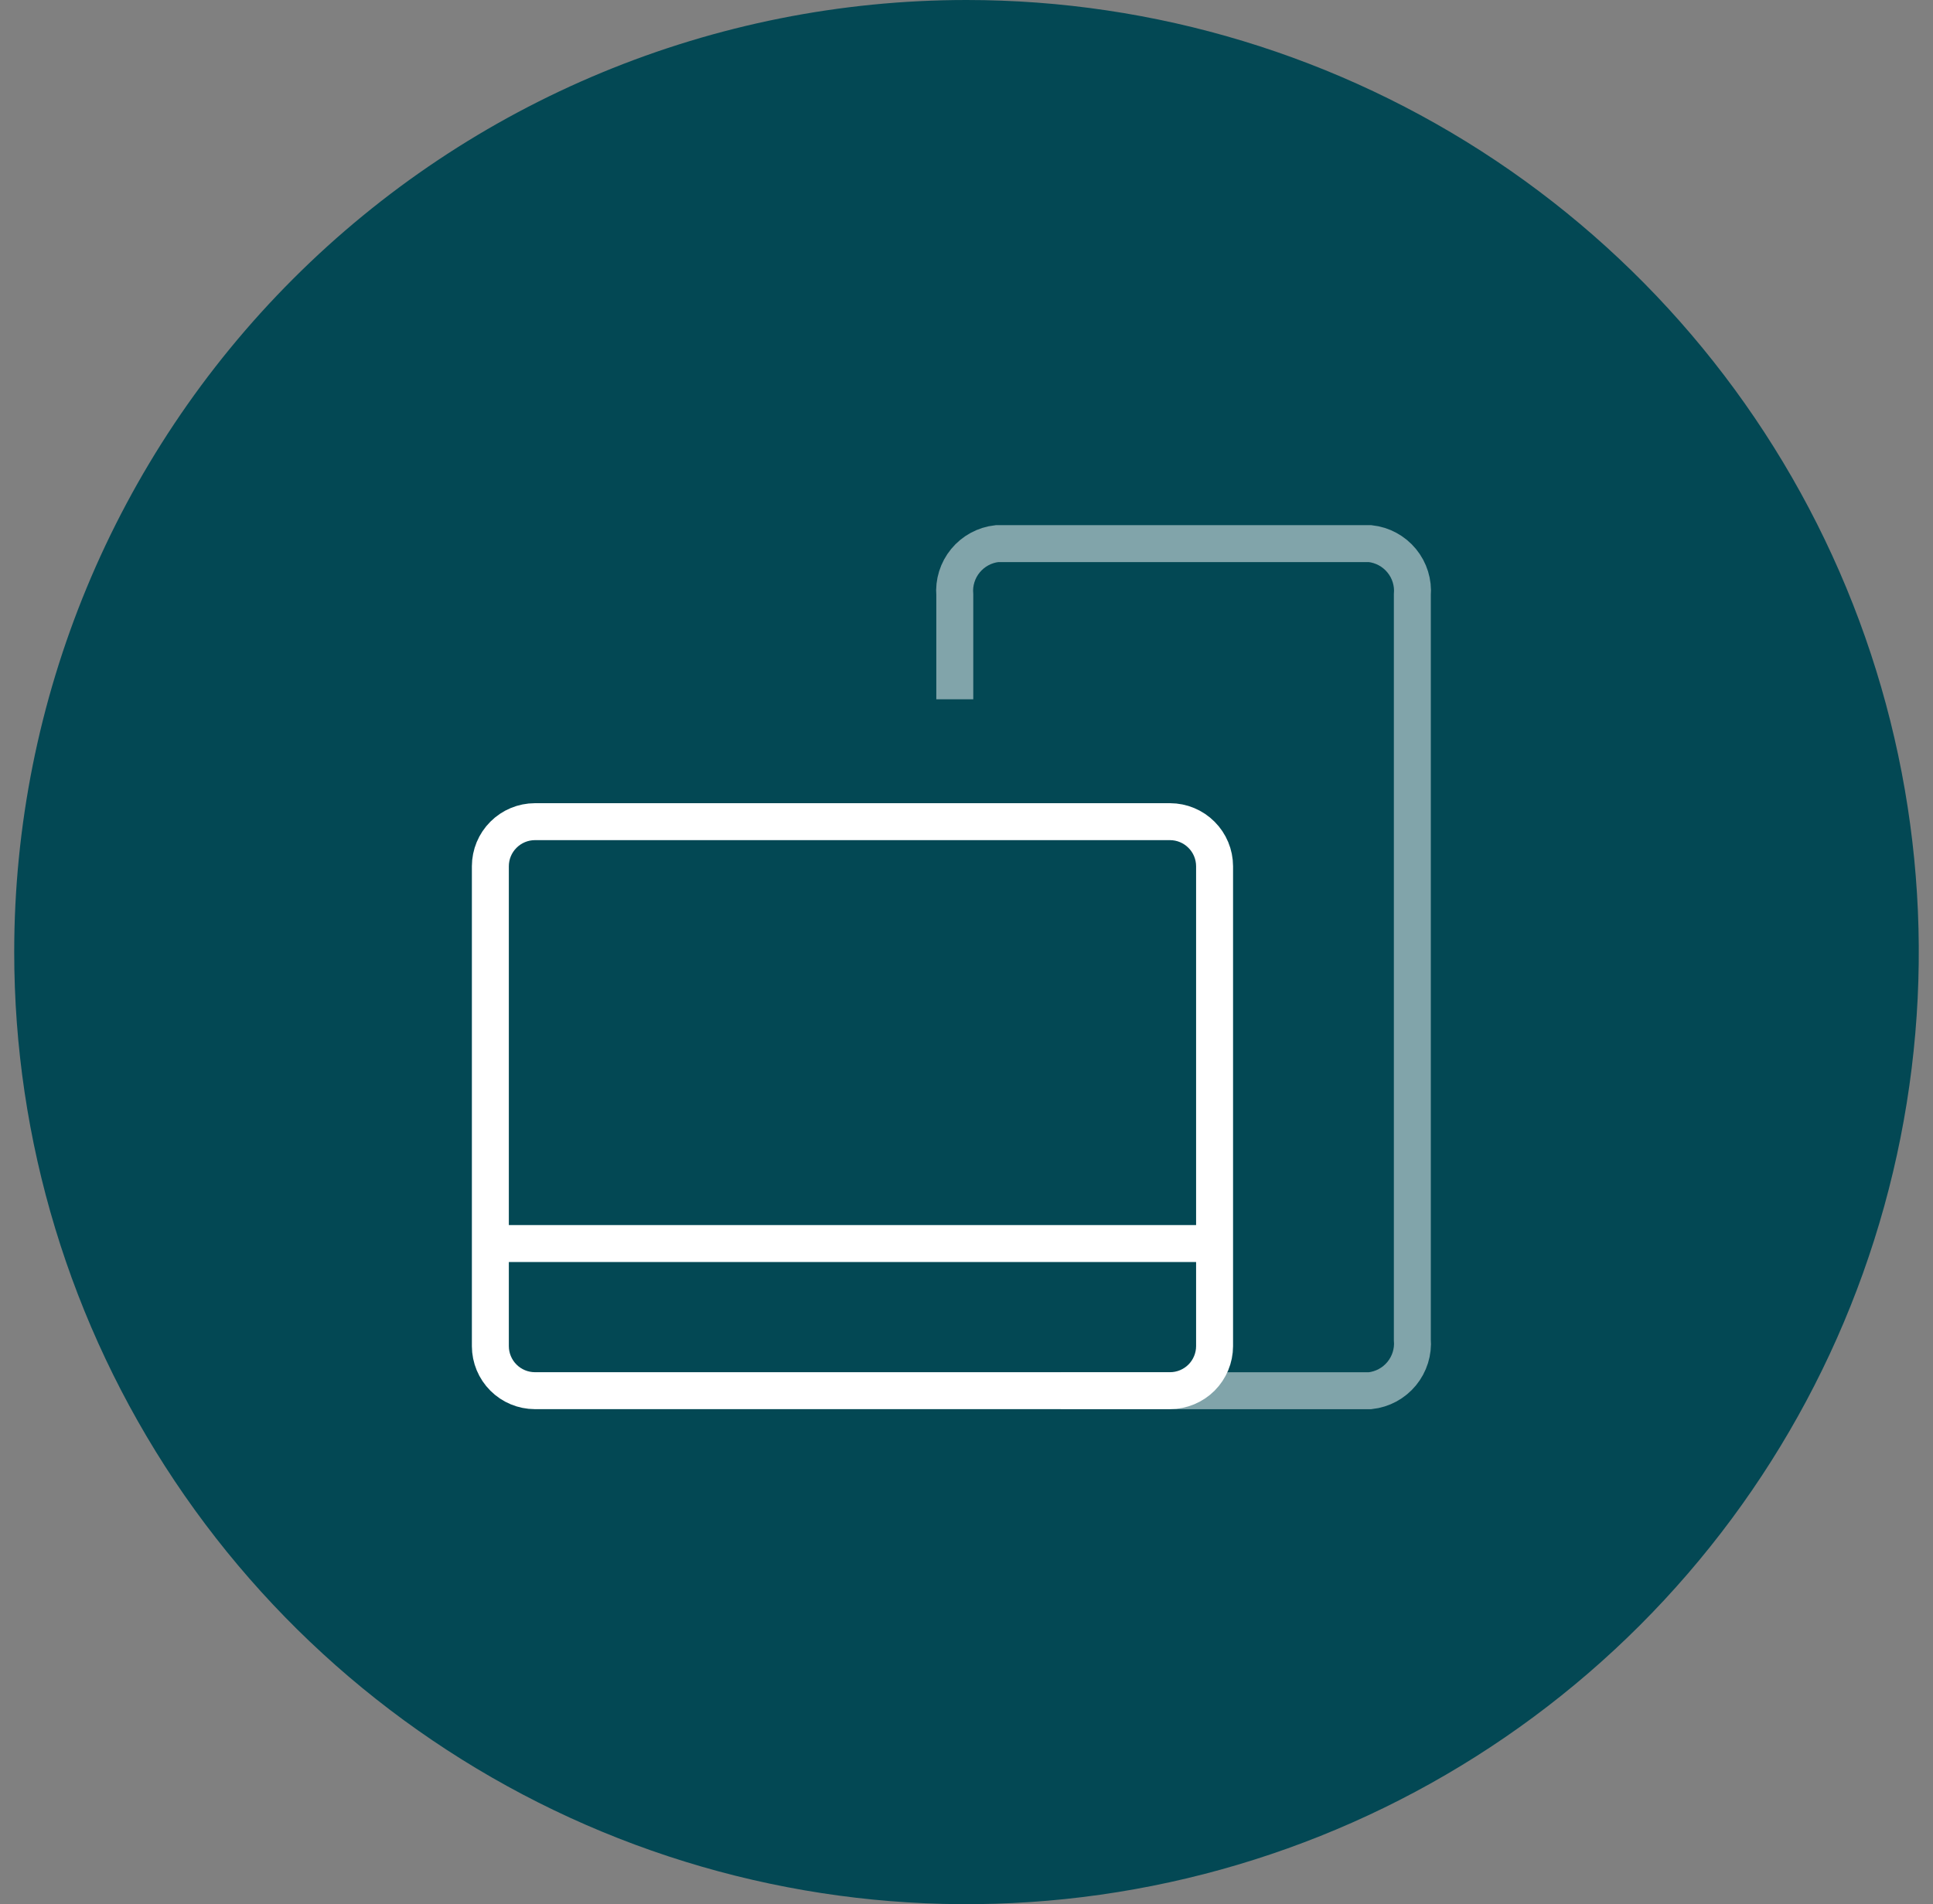 <svg width="68" height="67" viewBox="0 0 68 67" fill="none" xmlns="http://www.w3.org/2000/svg">
<rect x="0" y="0" width="68" height="67" fill="#808080" stroke="none"/>
<path d="M34 0C40.626 0 47.102 1.965 52.612 5.646C58.121 9.327 62.414 14.559 64.95 20.68C67.486 26.801 68.149 33.537 66.856 40.035C65.564 46.534 62.373 52.503 57.688 57.188C53.003 61.873 47.034 65.064 40.535 66.356C34.037 67.649 27.301 66.986 21.18 64.45C15.059 61.914 9.827 57.621 6.146 52.112C2.465 46.602 0.5 40.126 0.5 33.5C0.5 24.615 4.029 16.094 10.312 9.812C16.594 3.529 25.115 0 34 0Z" fill="#034854"/>
<path d="M41.16 48.932H18.816C18.401 48.931 18.004 48.766 17.71 48.472C17.417 48.179 17.251 47.781 17.25 47.366V30.478C17.251 30.063 17.416 29.665 17.71 29.372C18.003 29.078 18.401 28.912 18.816 28.911H41.161C41.576 28.912 41.974 29.078 42.267 29.372C42.561 29.665 42.726 30.063 42.727 30.478V47.366C42.726 47.781 42.56 48.179 42.267 48.473C41.973 48.766 41.575 48.931 41.16 48.932Z" stroke="white" stroke-width="1.3" stroke-miterlimit="10"/>
<path opacity="0.5" d="M37.316 48.933H48.2C48.634 48.885 49.032 48.67 49.309 48.333C49.586 47.996 49.721 47.565 49.684 47.13V20.933C49.721 20.498 49.587 20.066 49.309 19.729C49.032 19.392 48.634 19.176 48.2 19.128H35.072C34.638 19.176 34.24 19.392 33.963 19.729C33.686 20.066 33.551 20.498 33.588 20.933V24.605" stroke="white" stroke-width="1.3" stroke-miterlimit="10"/>
<path d="M16.797 43.755H42.274" stroke="white" stroke-width="1.3" stroke-miterlimit="10"/>
</svg>
